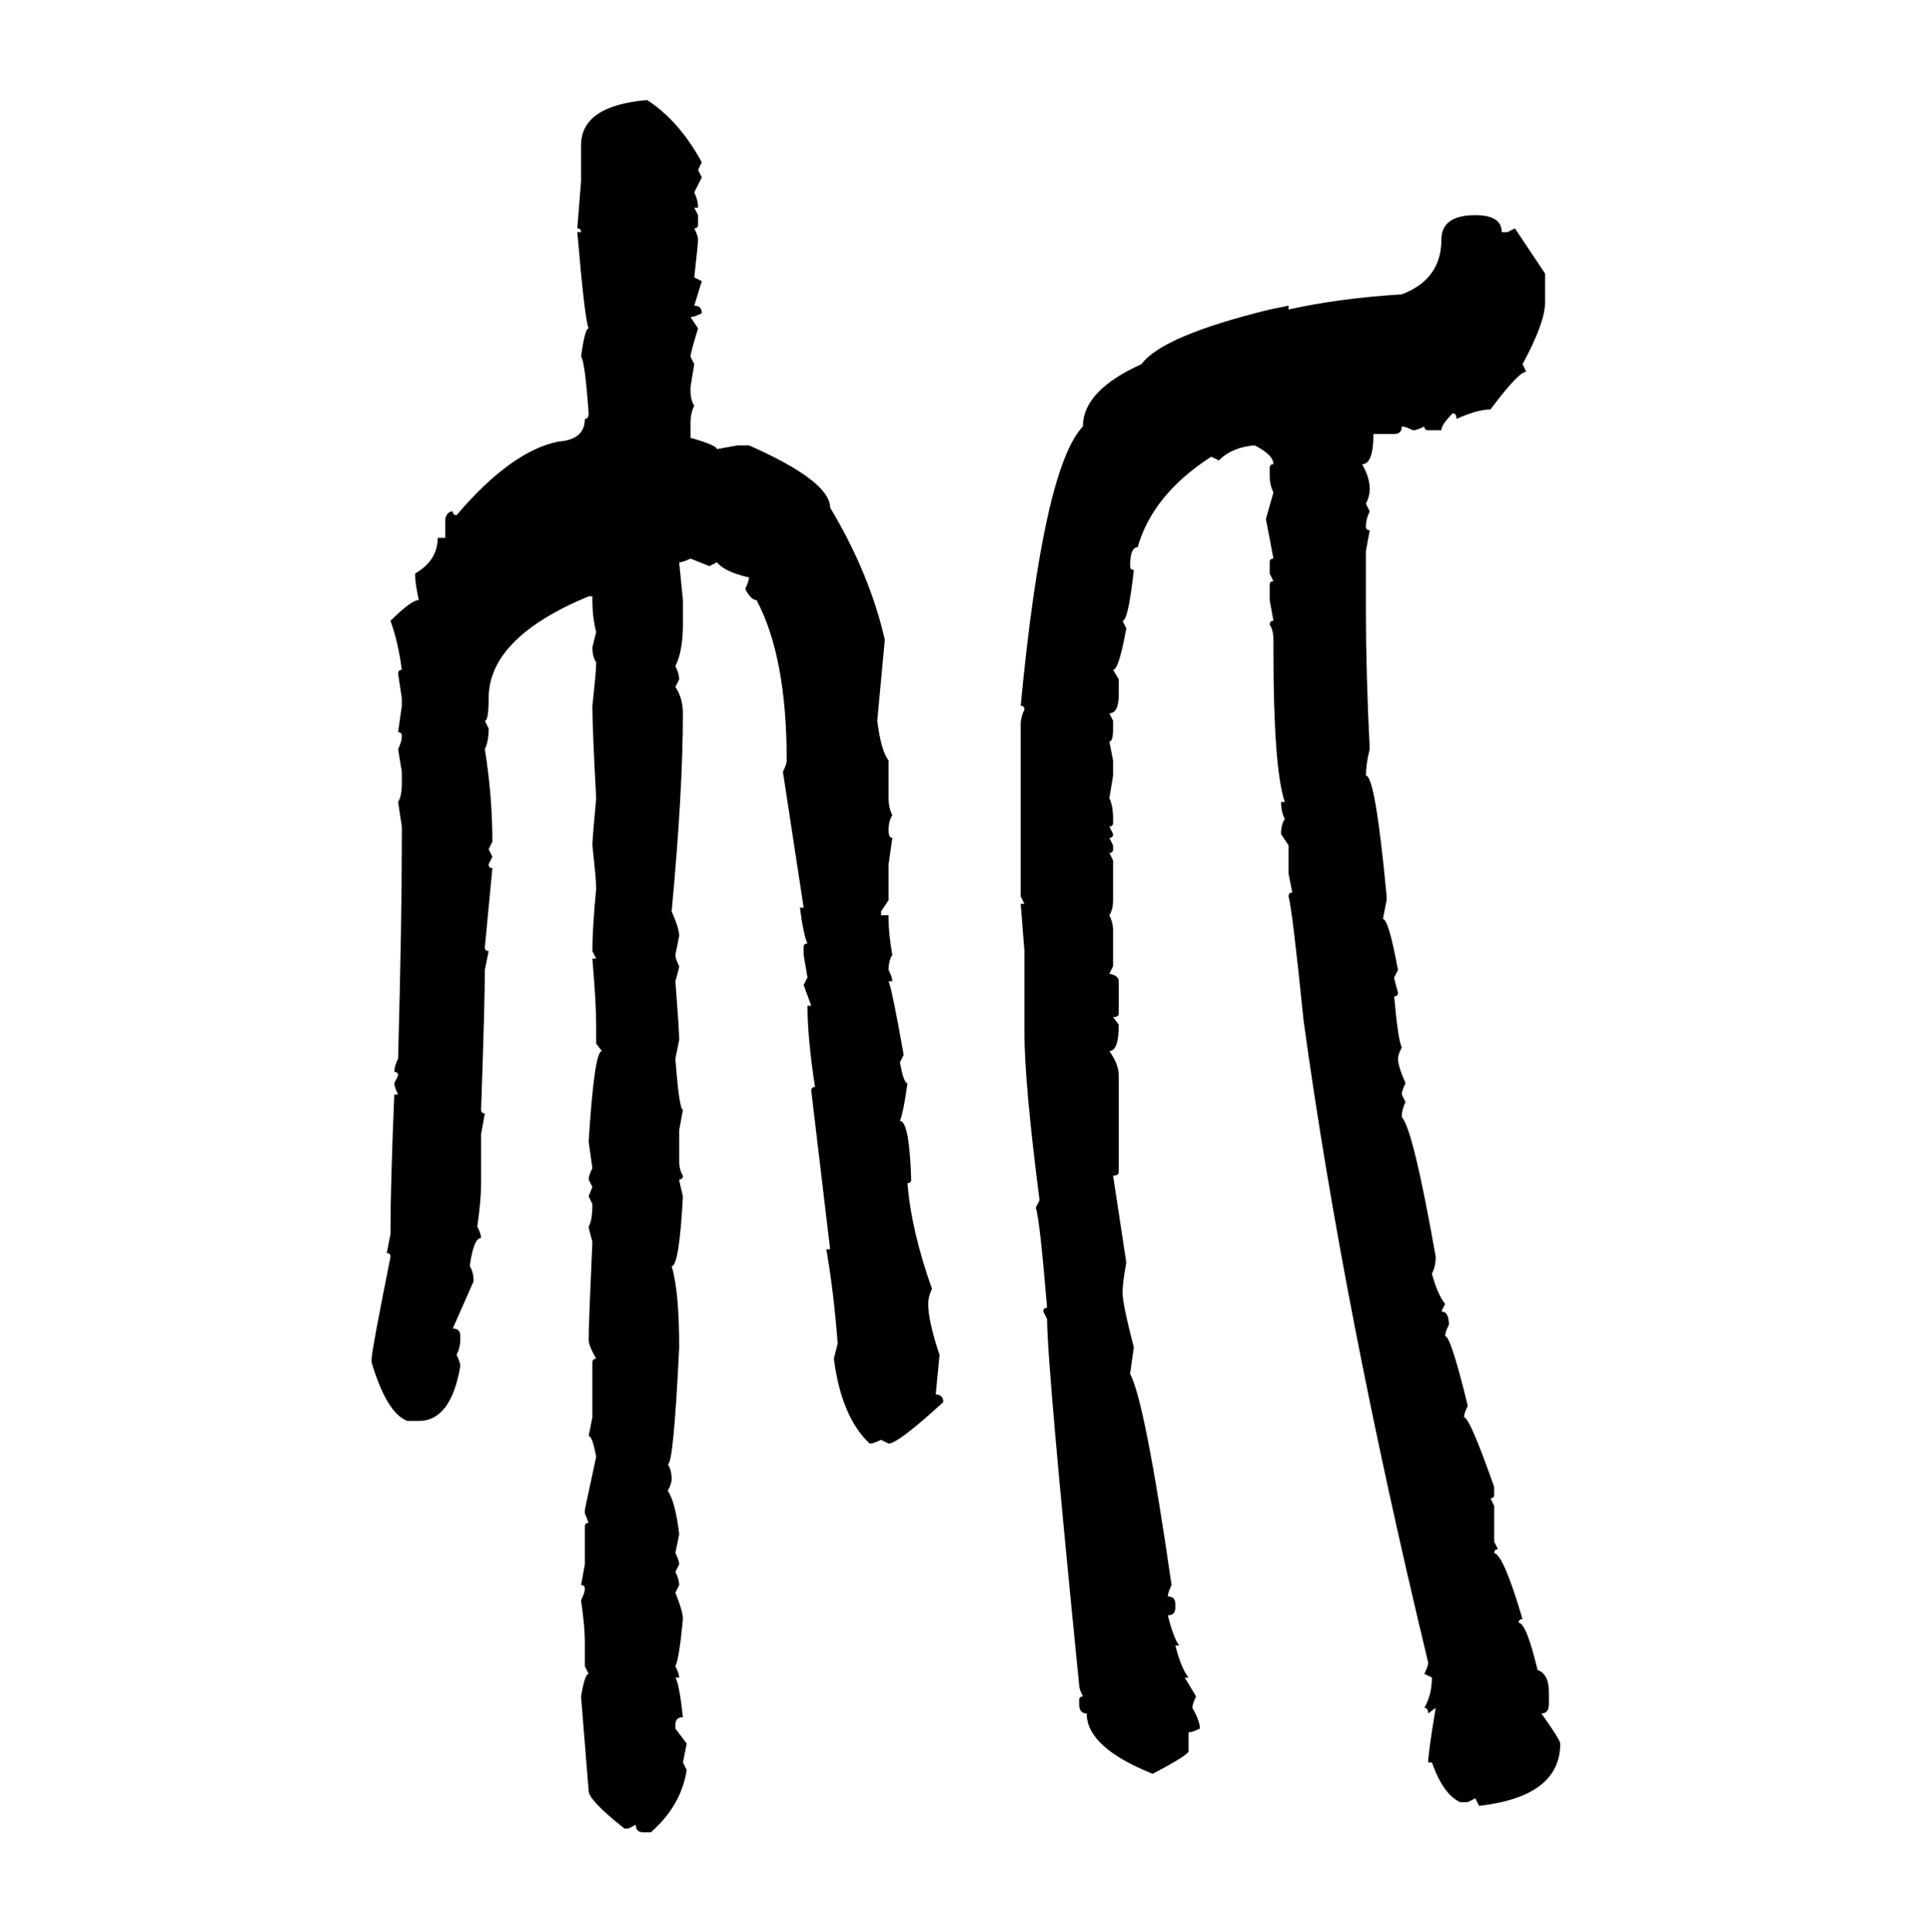 <svg xmlns="http://www.w3.org/2000/svg" xmlns:xlink="http://www.w3.org/1999/xlink" width="299.707" height="300"><path d="M100.49 15.53L100.49 15.53Q105.47 18.75 108.98 25.20L108.98 25.20L108.40 26.37L108.98 27.54L107.81 29.88Q108.40 31.05 108.40 32.23L108.40 32.23L107.81 32.23L108.40 33.40L108.40 34.86Q108.40 35.45 107.81 35.45L107.81 35.45Q108.40 36.62 108.40 37.21L108.40 37.21Q108.40 37.79 107.81 43.07L107.81 43.07L108.98 43.65L107.81 47.46Q108.98 47.46 108.98 48.63L108.98 48.63Q107.81 49.22 107.23 49.22L107.23 49.22L108.40 50.98Q107.23 54.79 107.23 55.37L107.23 55.37L107.81 56.54L107.23 60.06L107.23 60.64Q107.23 62.11 107.81 62.99L107.81 62.99Q107.23 64.16 107.23 65.63L107.23 65.63L107.23 67.97Q111.33 69.14 111.33 69.73L111.33 69.73L114.55 69.14L116.31 69.14Q128.91 74.71 128.91 78.81L128.91 78.81Q135.06 89.06 137.40 99.32L137.40 99.32L136.23 111.91Q136.82 116.60 137.99 118.07L137.99 118.07L137.99 123.93Q137.99 125.39 138.57 126.56L138.57 126.56Q137.99 127.44 137.99 128.91L137.99 128.91Q137.99 130.08 138.57 130.08L138.57 130.08L137.99 134.18L137.99 139.75L136.82 141.50L136.82 142.09L137.99 142.09L137.99 142.68Q137.99 145.02 138.57 148.24L138.57 148.24Q137.99 149.12 137.99 150.59L137.99 150.59Q138.57 151.76 138.57 152.34L138.57 152.34L137.99 152.34Q138.57 153.81 140.33 163.77L140.33 163.77L139.75 164.94Q140.33 168.16 140.92 168.16L140.92 168.16Q140.33 172.56 139.75 174.02L139.75 174.02Q141.21 174.02 141.50 183.11L141.50 183.11Q141.50 183.69 140.92 183.69L140.92 183.69Q141.50 191.02 144.73 200.10L144.73 200.10Q144.14 201.27 144.14 202.44L144.14 202.44Q144.14 205.08 145.90 210.35L145.90 210.35L145.31 216.50Q146.48 216.50 146.48 217.68L146.48 217.68Q139.45 224.12 137.99 224.12L137.99 224.12L136.82 223.54Q135.64 224.12 135.06 224.12L135.06 224.12Q130.66 220.02 129.49 210.94L129.49 210.94L130.08 208.59Q129.49 200.68 128.32 193.95L128.32 193.95L128.91 193.95L125.98 169.34Q125.98 168.75 126.56 168.75L126.56 168.75Q125.39 161.13 125.39 156.15L125.39 156.15L125.98 156.15L124.80 152.93L125.39 151.76L124.80 148.24L124.80 147.07Q124.80 146.48 125.39 146.48L125.39 146.48Q124.80 145.31 124.22 140.92L124.22 140.92L124.80 140.92L121.58 119.82Q122.17 118.65 122.17 118.07L122.17 118.07Q122.17 101.95 117.48 93.16L117.48 93.16Q116.60 93.16 115.72 91.41L115.72 91.41Q116.31 90.23 116.31 89.65L116.31 89.65Q112.50 88.77 111.33 87.30L111.33 87.30L110.16 87.89L107.23 86.72Q106.05 87.30 105.47 87.30L105.47 87.30L106.05 93.16L106.05 96.97Q106.05 101.07 104.88 103.42L104.88 103.42Q105.47 104.59 105.47 105.47L105.47 105.47L104.88 106.64Q106.05 108.40 106.05 110.74L106.05 110.74Q106.05 122.75 104.30 141.50L104.30 141.50Q105.47 144.14 105.47 145.31L105.47 145.31L104.88 148.24Q104.88 148.83 105.47 150L105.47 150Q105.47 150.29 104.88 152.34L104.88 152.34Q105.47 159.96 105.47 161.43L105.47 161.43L104.88 164.36Q105.47 172.27 106.05 172.27L106.05 172.27L105.47 175.49L105.47 180.18Q105.47 181.64 106.05 182.52L106.05 182.52Q106.05 183.11 105.47 183.11L105.47 183.11Q105.47 183.40 106.05 185.74L106.05 185.74Q105.47 196.58 104.30 196.58L104.30 196.58Q105.47 200.39 105.47 209.18L105.47 209.18Q104.59 227.34 103.71 227.34L103.71 227.34Q104.30 228.22 104.30 229.69L104.30 229.69Q104.30 230.27 103.71 231.45L103.71 231.45Q104.88 233.20 105.47 238.18L105.47 238.18L104.88 241.11Q105.47 242.29 105.47 242.87L105.47 242.87L104.88 244.04Q105.47 245.21 105.47 246.09L105.47 246.09L104.88 247.27Q106.05 250.20 106.05 251.37L106.05 251.37Q105.47 257.52 104.88 258.69L104.88 258.69Q105.47 259.86 105.47 260.45L105.47 260.45L104.88 260.45Q105.47 261.33 106.05 266.60L106.05 266.60Q104.88 266.60 104.88 267.77L104.88 267.77L104.88 268.36L106.64 270.70L106.05 273.63L106.64 274.80Q105.76 280.37 101.07 284.47L101.07 284.47L99.90 284.47Q98.73 284.47 98.73 283.30L98.73 283.30L97.56 283.89L96.97 283.89Q91.41 279.49 91.41 278.03L91.41 278.03L90.23 263.38Q90.82 259.86 91.41 259.86L91.41 259.86L90.82 258.69L90.82 254.88Q90.82 252.54 90.23 248.44L90.23 248.44Q90.82 247.27 90.82 246.68L90.82 246.68Q90.82 246.09 90.23 246.09L90.23 246.09L90.82 242.87L90.82 237.01Q90.82 236.43 91.41 236.43L91.41 236.43L90.82 234.96L90.82 234.38L92.58 226.17Q91.99 222.95 91.41 222.95L91.41 222.95L91.99 220.02L91.99 211.52Q91.99 210.94 92.58 210.94L92.58 210.94Q91.41 208.89 91.41 208.01L91.41 208.01Q91.41 205.66 91.99 192.77L91.99 192.77Q91.41 190.72 91.41 190.43L91.41 190.43Q91.99 189.55 91.99 186.91L91.99 186.91L91.41 185.74L91.99 184.28L91.41 183.11Q91.41 182.52 91.99 181.35L91.99 181.35L91.41 177.25Q92.29 163.18 93.46 163.18L93.46 163.18L92.58 162.01L92.58 159.08Q92.58 155.86 91.99 148.83L91.99 148.83L92.58 148.83L91.99 147.66Q91.99 144.14 92.58 137.99L92.58 137.99Q92.58 136.52 91.99 131.25L91.99 131.25Q91.99 130.37 92.58 123.93L92.58 123.93Q91.99 113.09 91.99 109.57L91.99 109.57Q92.58 104.30 92.58 102.83L92.58 102.83Q91.99 101.95 91.99 100.49L91.99 100.49L92.58 98.14Q91.99 95.80 91.99 93.16L91.99 93.16L91.99 92.58L91.41 92.58Q75.88 99.02 75.88 108.40L75.88 108.40Q75.88 111.91 75.29 111.91L75.29 111.91L75.88 113.09Q75.88 115.14 75.29 116.31L75.29 116.31Q76.46 123.63 76.46 130.66L76.46 130.66L75.88 131.84L76.46 133.01L75.88 134.18Q75.88 134.77 76.46 134.77L76.46 134.77L75.29 147.07Q75.29 147.66 75.88 147.66L75.88 147.66L75.29 150.59Q75.29 155.57 74.71 172.27L74.71 172.27Q74.71 172.85 75.29 172.85L75.29 172.85L74.71 176.07L74.71 183.69Q74.71 186.33 74.12 190.43L74.12 190.43Q74.71 191.60 74.71 192.19L74.71 192.19Q73.54 192.19 72.95 196.58L72.95 196.58Q73.54 197.46 73.54 198.93L73.54 198.93L70.31 206.25Q71.48 206.25 71.48 207.42L71.48 207.42L71.48 208.01Q71.48 209.18 70.90 210.35L70.90 210.35Q71.48 211.52 71.48 212.11L71.48 212.11Q70.02 220.61 65.04 220.61L65.04 220.61L63.28 220.61Q60.06 219.43 57.71 211.52L57.71 211.52L57.71 210.94Q57.71 209.77 60.64 195.12L60.64 195.12Q60.64 194.53 60.06 194.53L60.06 194.53L60.64 191.60L60.64 191.02Q60.64 183.98 61.23 169.92L61.23 169.92L61.82 169.92Q61.23 168.75 61.23 168.16L61.23 168.16L61.82 166.99Q61.82 166.41 61.23 166.41L61.23 166.41Q61.23 165.53 61.82 164.36L61.82 164.36Q62.40 142.97 62.40 130.66L62.40 130.66L62.40 128.32L61.82 124.51Q62.40 123.63 62.40 121.58L62.40 121.58L62.40 119.82L61.82 116.31Q62.40 115.14 62.40 114.26L62.40 114.26Q62.40 113.67 61.82 113.67L61.82 113.67L62.40 109.57L62.40 108.40L61.82 104.59Q61.82 104.00 62.40 104.00L62.40 104.00Q61.82 99.61 60.64 96.39L60.64 96.39Q63.87 93.16 65.04 93.16L65.04 93.16Q64.45 90.53 64.45 89.06L64.45 89.06Q67.97 87.01 67.97 83.50L67.97 83.50L69.14 83.50L69.14 80.57Q69.43 79.39 70.31 79.39L70.31 79.39Q70.31 79.98 70.90 79.98L70.90 79.98Q79.39 70.02 86.72 68.55L86.72 68.55Q90.82 68.26 90.82 65.04L90.82 65.04Q91.41 65.04 91.41 64.16L91.41 64.16Q90.82 55.96 90.23 55.37L90.23 55.37Q90.82 50.98 91.41 50.98L91.41 50.98Q90.82 49.80 89.65 36.04L89.65 36.04L90.23 36.04Q90.23 35.45 89.65 35.45L89.65 35.45L90.23 28.13L90.23 22.56Q90.23 16.41 100.49 15.53ZM229.10 33.40L229.10 33.40Q233.20 33.40 233.20 36.04L233.20 36.04L234.08 36.04L235.25 35.45L239.94 42.48L239.94 46.88Q239.94 50.10 236.43 56.54L236.43 56.54L237.01 57.71Q235.84 57.71 231.45 63.57L231.45 63.57Q229.39 63.57 226.17 65.04L226.17 65.04Q226.17 64.16 225.59 64.16L225.59 64.16Q223.83 65.92 223.83 66.80L223.83 66.80L221.78 66.80Q221.19 66.80 221.19 66.21L221.19 66.21Q220.02 66.80 219.43 66.80L219.43 66.80Q218.26 66.21 217.68 66.21L217.68 66.21Q217.68 67.38 216.50 67.38L216.50 67.38L213.28 67.38Q213.28 72.07 211.52 72.07L211.52 72.07Q212.70 74.12 212.70 75.88L212.70 75.88Q212.70 77.05 212.11 78.22L212.11 78.22L212.70 79.39Q212.11 80.57 212.11 81.74L212.11 81.74Q212.11 82.32 212.70 82.32L212.70 82.32L212.11 85.55L212.11 95.21Q212.11 104.30 212.70 116.31L212.70 116.31Q212.11 118.65 212.11 120.41L212.11 120.41Q213.57 120.41 215.33 139.16L215.33 139.16L215.33 139.75L214.75 142.68Q215.63 142.68 217.09 150.59L217.09 150.59L216.50 151.76Q216.50 152.05 217.09 154.10L217.09 154.10Q217.09 154.69 216.50 154.69L216.50 154.69Q217.09 161.43 217.68 162.60L217.68 162.60Q217.09 163.77 217.09 164.36L217.09 164.36Q217.09 165.53 218.26 168.16L218.26 168.16Q217.68 169.34 217.68 169.92L217.68 169.92L218.26 171.09Q217.68 172.27 217.68 173.44L217.68 173.44Q219.43 175.20 222.95 195.12L222.95 195.12Q222.95 196.58 222.36 197.75L222.36 197.75Q223.24 200.98 224.41 202.44L224.41 202.44L223.83 203.61Q225 203.61 225 205.66L225 205.66Q224.41 206.84 224.41 207.42L224.41 207.42Q225.29 207.42 227.93 218.26L227.93 218.26Q227.34 219.43 227.34 220.02L227.34 220.02Q228.22 220.02 232.03 230.86L232.03 230.86L232.03 232.03Q232.03 232.62 231.45 232.62L231.45 232.62L232.03 233.79L232.03 239.36L232.62 240.53Q232.03 240.53 232.03 241.11L232.03 241.11Q233.50 241.41 236.43 251.37L236.43 251.37Q235.84 251.37 235.84 251.95L235.84 251.95Q237.01 251.95 238.77 259.28L238.77 259.28Q240.53 259.86 240.53 262.79L240.53 262.79L240.53 264.55Q240.53 266.02 239.36 266.02L239.36 266.02Q242.29 270.12 242.29 270.70L242.29 270.70Q242.29 278.91 229.69 280.37L229.69 280.37L229.10 279.20L227.93 279.79L226.76 279.79Q224.12 278.61 222.36 273.63L222.36 273.63L221.78 273.63Q221.78 272.17 222.95 265.14L222.95 265.14L221.78 266.02Q221.78 265.14 221.19 265.14L221.19 265.14Q222.36 263.09 222.36 260.45L222.36 260.45L221.19 259.86Q221.78 258.69 221.78 258.11L221.78 258.11Q208.59 203.32 202.44 158.50L202.44 158.50Q200.68 141.21 200.10 139.16L200.10 139.16Q200.10 138.57 200.68 138.57L200.68 138.57L200.10 135.64L200.10 131.25L198.93 129.49Q198.93 128.03 199.51 127.15L199.51 127.15Q198.93 125.98 198.93 124.51L198.93 124.51L199.51 124.51Q197.75 119.24 197.75 101.07L197.75 101.07L197.75 99.32Q197.75 97.85 197.17 96.97L197.17 96.97Q197.17 96.39 197.75 96.39L197.75 96.39L197.17 93.16L197.17 90.82Q197.17 90.23 197.75 90.23L197.75 90.23L197.17 89.06L197.17 87.30Q197.17 86.72 197.75 86.72L197.75 86.72L196.58 80.57L197.75 76.46Q197.17 75.29 197.17 73.83L197.17 73.83L197.17 72.66Q197.17 72.07 197.75 72.07L197.75 72.07Q197.75 70.61 194.82 69.14L194.82 69.14Q191.31 69.43 189.26 71.48L189.26 71.48L188.09 70.90Q179.00 76.76 176.66 84.96L176.66 84.96Q175.49 84.96 175.49 87.89L175.49 87.89Q175.49 88.48 176.07 88.48L176.07 88.48Q175.20 96.39 174.32 96.39L174.32 96.39L174.90 97.56Q173.73 104.00 172.85 104.00L172.85 104.00L173.73 105.47L173.73 107.81Q173.73 110.74 172.27 110.74L172.27 110.74L172.85 111.91L172.85 113.09Q172.85 115.14 172.27 115.14L172.27 115.14L172.85 118.07L172.85 120.41L172.27 123.93Q172.85 125.10 172.85 127.15L172.85 127.15L172.85 127.73Q172.85 128.32 172.27 128.32L172.27 128.32L172.85 129.49Q172.85 130.08 172.27 130.08L172.27 130.08L172.85 131.25L172.85 131.84Q172.85 132.42 172.27 132.42L172.27 132.42L172.85 133.59L172.85 139.75Q172.85 141.21 172.27 142.09L172.27 142.09Q172.85 143.26 172.85 144.43L172.85 144.43L172.85 150L172.27 151.17Q173.73 151.46 173.73 152.34L173.73 152.34L173.73 157.32Q173.73 157.91 172.85 157.91L172.85 157.91L173.73 159.08Q173.73 163.18 172.27 163.18L172.27 163.18Q173.73 165.23 173.73 166.99L173.73 166.99L173.73 181.93Q173.73 182.52 172.85 182.52L172.85 182.52L174.90 196.00Q174.32 199.22 174.32 200.68L174.32 200.68Q174.32 202.44 176.07 209.18L176.07 209.18L175.49 213.28Q177.83 217.68 181.93 246.09L181.93 246.09Q181.35 247.27 181.35 247.85L181.35 247.85Q182.52 247.85 182.52 249.02L182.52 249.02L182.52 249.61Q182.52 250.78 181.35 250.78L181.35 250.78Q182.23 254.30 183.11 255.47L183.11 255.47L182.52 255.47Q183.40 258.98 184.57 260.45L184.57 260.45L183.98 260.45L185.74 263.38Q185.16 264.55 185.16 265.14L185.16 265.14Q186.33 267.19 186.33 268.36L186.33 268.36Q185.16 268.95 184.57 268.95L184.57 268.95L184.57 271.88Q184.57 272.46 179.00 275.39L179.00 275.39Q168.75 271.29 168.75 266.02L168.75 266.02Q167.58 266.02 167.58 264.55L167.58 264.55L167.58 263.96Q167.58 263.38 168.16 263.38L168.16 263.38Q167.58 262.21 167.58 261.62L167.58 261.62Q162.60 211.82 162.60 204.79L162.60 204.79L162.01 203.61Q162.01 203.03 162.60 203.03L162.60 203.03Q161.43 188.96 160.84 187.50L160.84 187.50L161.43 186.33Q159.08 168.16 159.08 160.25L159.08 160.25L159.08 147.66L158.50 140.33L159.08 140.33L158.50 139.16L158.50 112.50Q158.50 111.33 159.08 110.16L159.08 110.16Q159.08 109.57 158.50 109.57L158.50 109.57Q162.01 72.66 168.16 66.21L168.16 66.21Q168.16 60.64 177.25 56.54L177.25 56.54Q180.47 52.15 197.17 48.05L197.17 48.05L200.10 47.46L200.10 48.05Q208.01 46.29 217.68 45.70L217.68 45.70Q223.83 43.36 223.83 37.21L223.83 37.21Q223.83 33.40 229.10 33.40Z"/></svg>